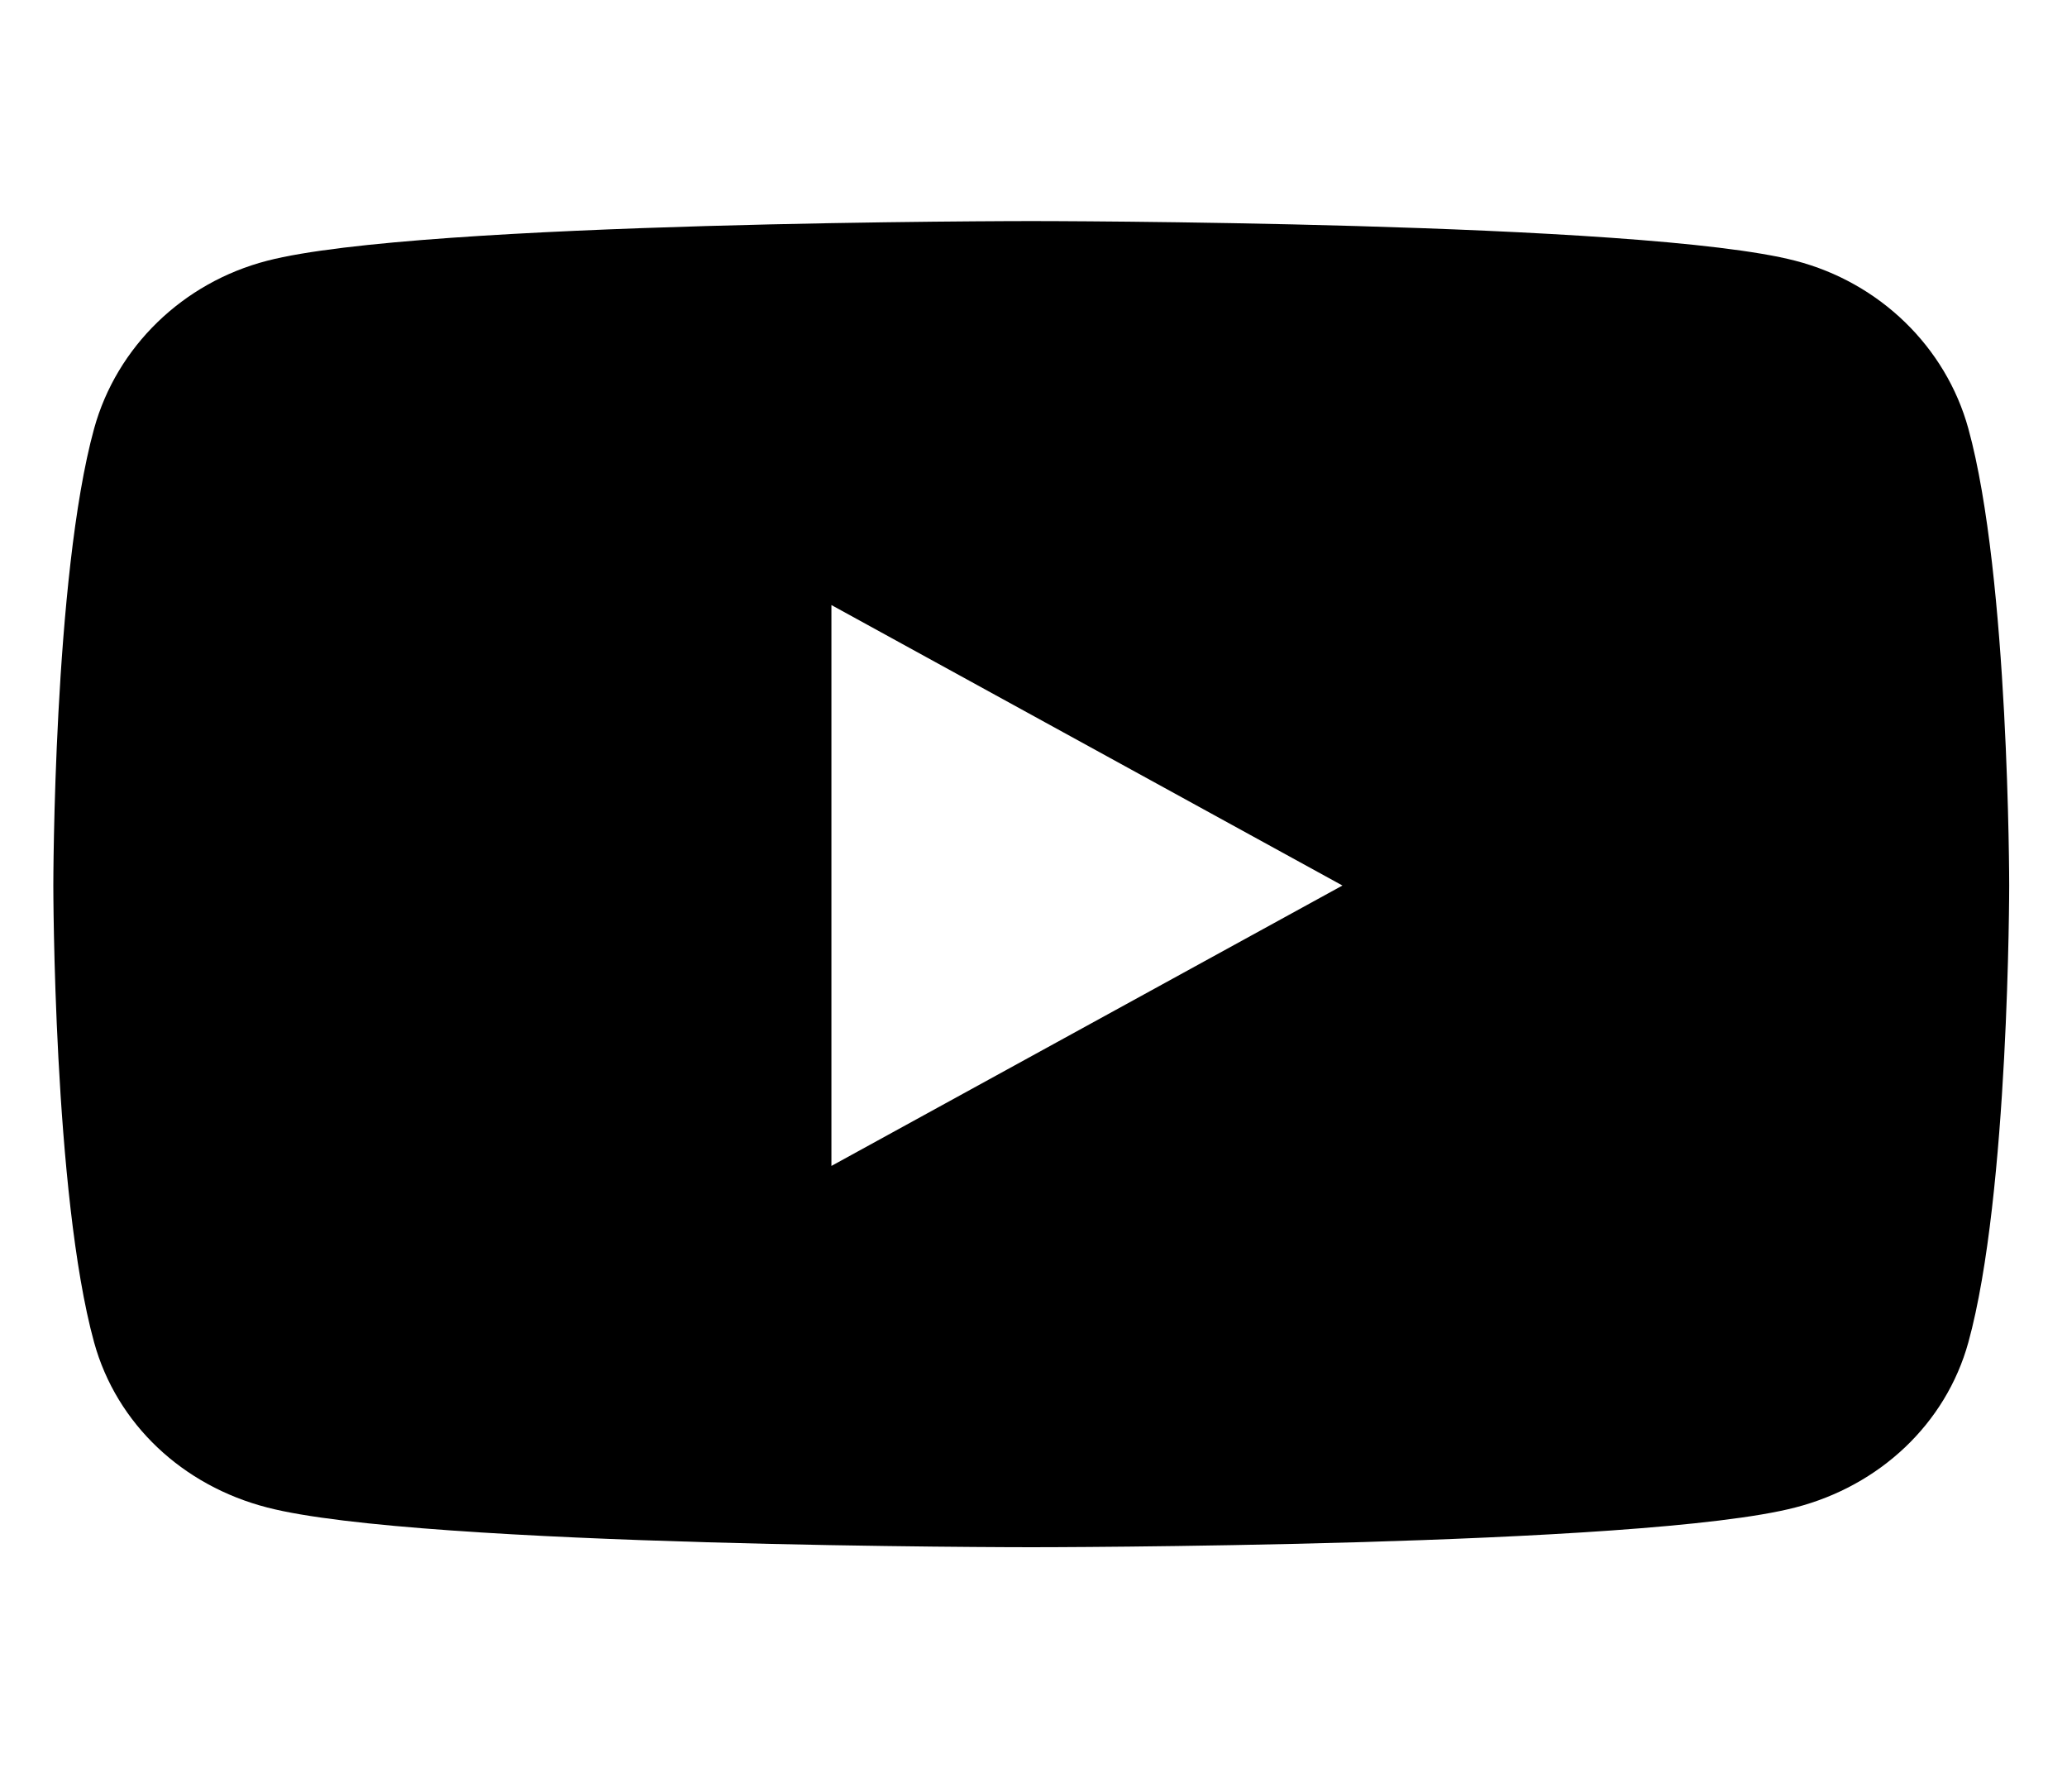 <svg width="30" height="26" viewBox="0 0 30 26" fill="none" xmlns="http://www.w3.org/2000/svg">
<g clipPath="url(#clip0_638_238)">
<path d="M28.568 6.219C28.241 5.032 27.279 4.1 26.058 3.784C23.844 3.208 14.967 3.208 14.967 3.208C14.967 3.208 6.091 3.208 3.877 3.784C2.655 4.1 1.694 5.032 1.366 6.219C0.774 8.369 0.774 12.85 0.774 12.85C0.774 12.85 0.774 17.33 1.366 19.48C1.694 20.668 2.655 21.56 3.877 21.875C6.091 22.452 14.967 22.452 14.967 22.452C14.967 22.452 23.844 22.452 26.058 21.875C27.279 21.56 28.241 20.663 28.568 19.48C29.161 17.33 29.161 12.85 29.161 12.85C29.161 12.85 29.161 8.369 28.568 6.219ZM12.067 16.919V8.78L19.484 12.85L12.067 16.919Z" fill="black"/>
</g>
<defs>
<clipPath id="clip0_638_238">
<rect width="29.936" height="25.659" fill="white"/>
</clipPath>
</defs>
</svg>
